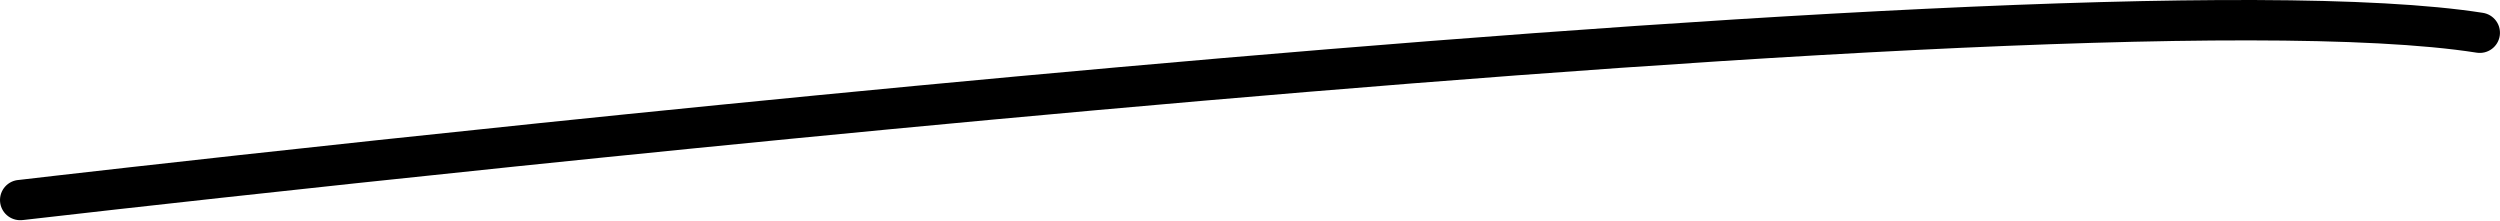 <?xml version="1.0" encoding="UTF-8"?> <svg xmlns="http://www.w3.org/2000/svg" width="429" height="38" viewBox="0 0 429 38" fill="none"> <path d="M3.656 37.778C3.203 37.804 2.749 37.741 2.32 37.591C1.891 37.442 1.496 37.21 1.157 36.908C0.818 36.606 0.542 36.24 0.345 35.831C0.147 35.422 0.032 34.979 0.006 34.526C-0.02 34.073 0.043 33.618 0.192 33.19C0.342 32.761 0.574 32.366 0.876 32.027C1.178 31.688 1.544 31.412 1.952 31.214C2.361 31.017 2.805 30.901 3.258 30.875C17.428 29.216 351.433 -9.511 426.066 2.204C426.515 2.273 426.946 2.431 427.334 2.667C427.722 2.903 428.059 3.214 428.328 3.58C428.596 3.947 428.789 4.363 428.896 4.804C429.004 5.246 429.023 5.704 428.953 6.153C428.883 6.601 428.726 7.032 428.49 7.42C428.254 7.808 427.943 8.146 427.577 8.414C427.21 8.682 426.794 8.875 426.353 8.983C425.911 9.09 425.453 9.109 425.004 9.04C351.301 -2.542 7.506 37.346 4.054 37.745L3.656 37.778Z" fill="black"></path> </svg> 